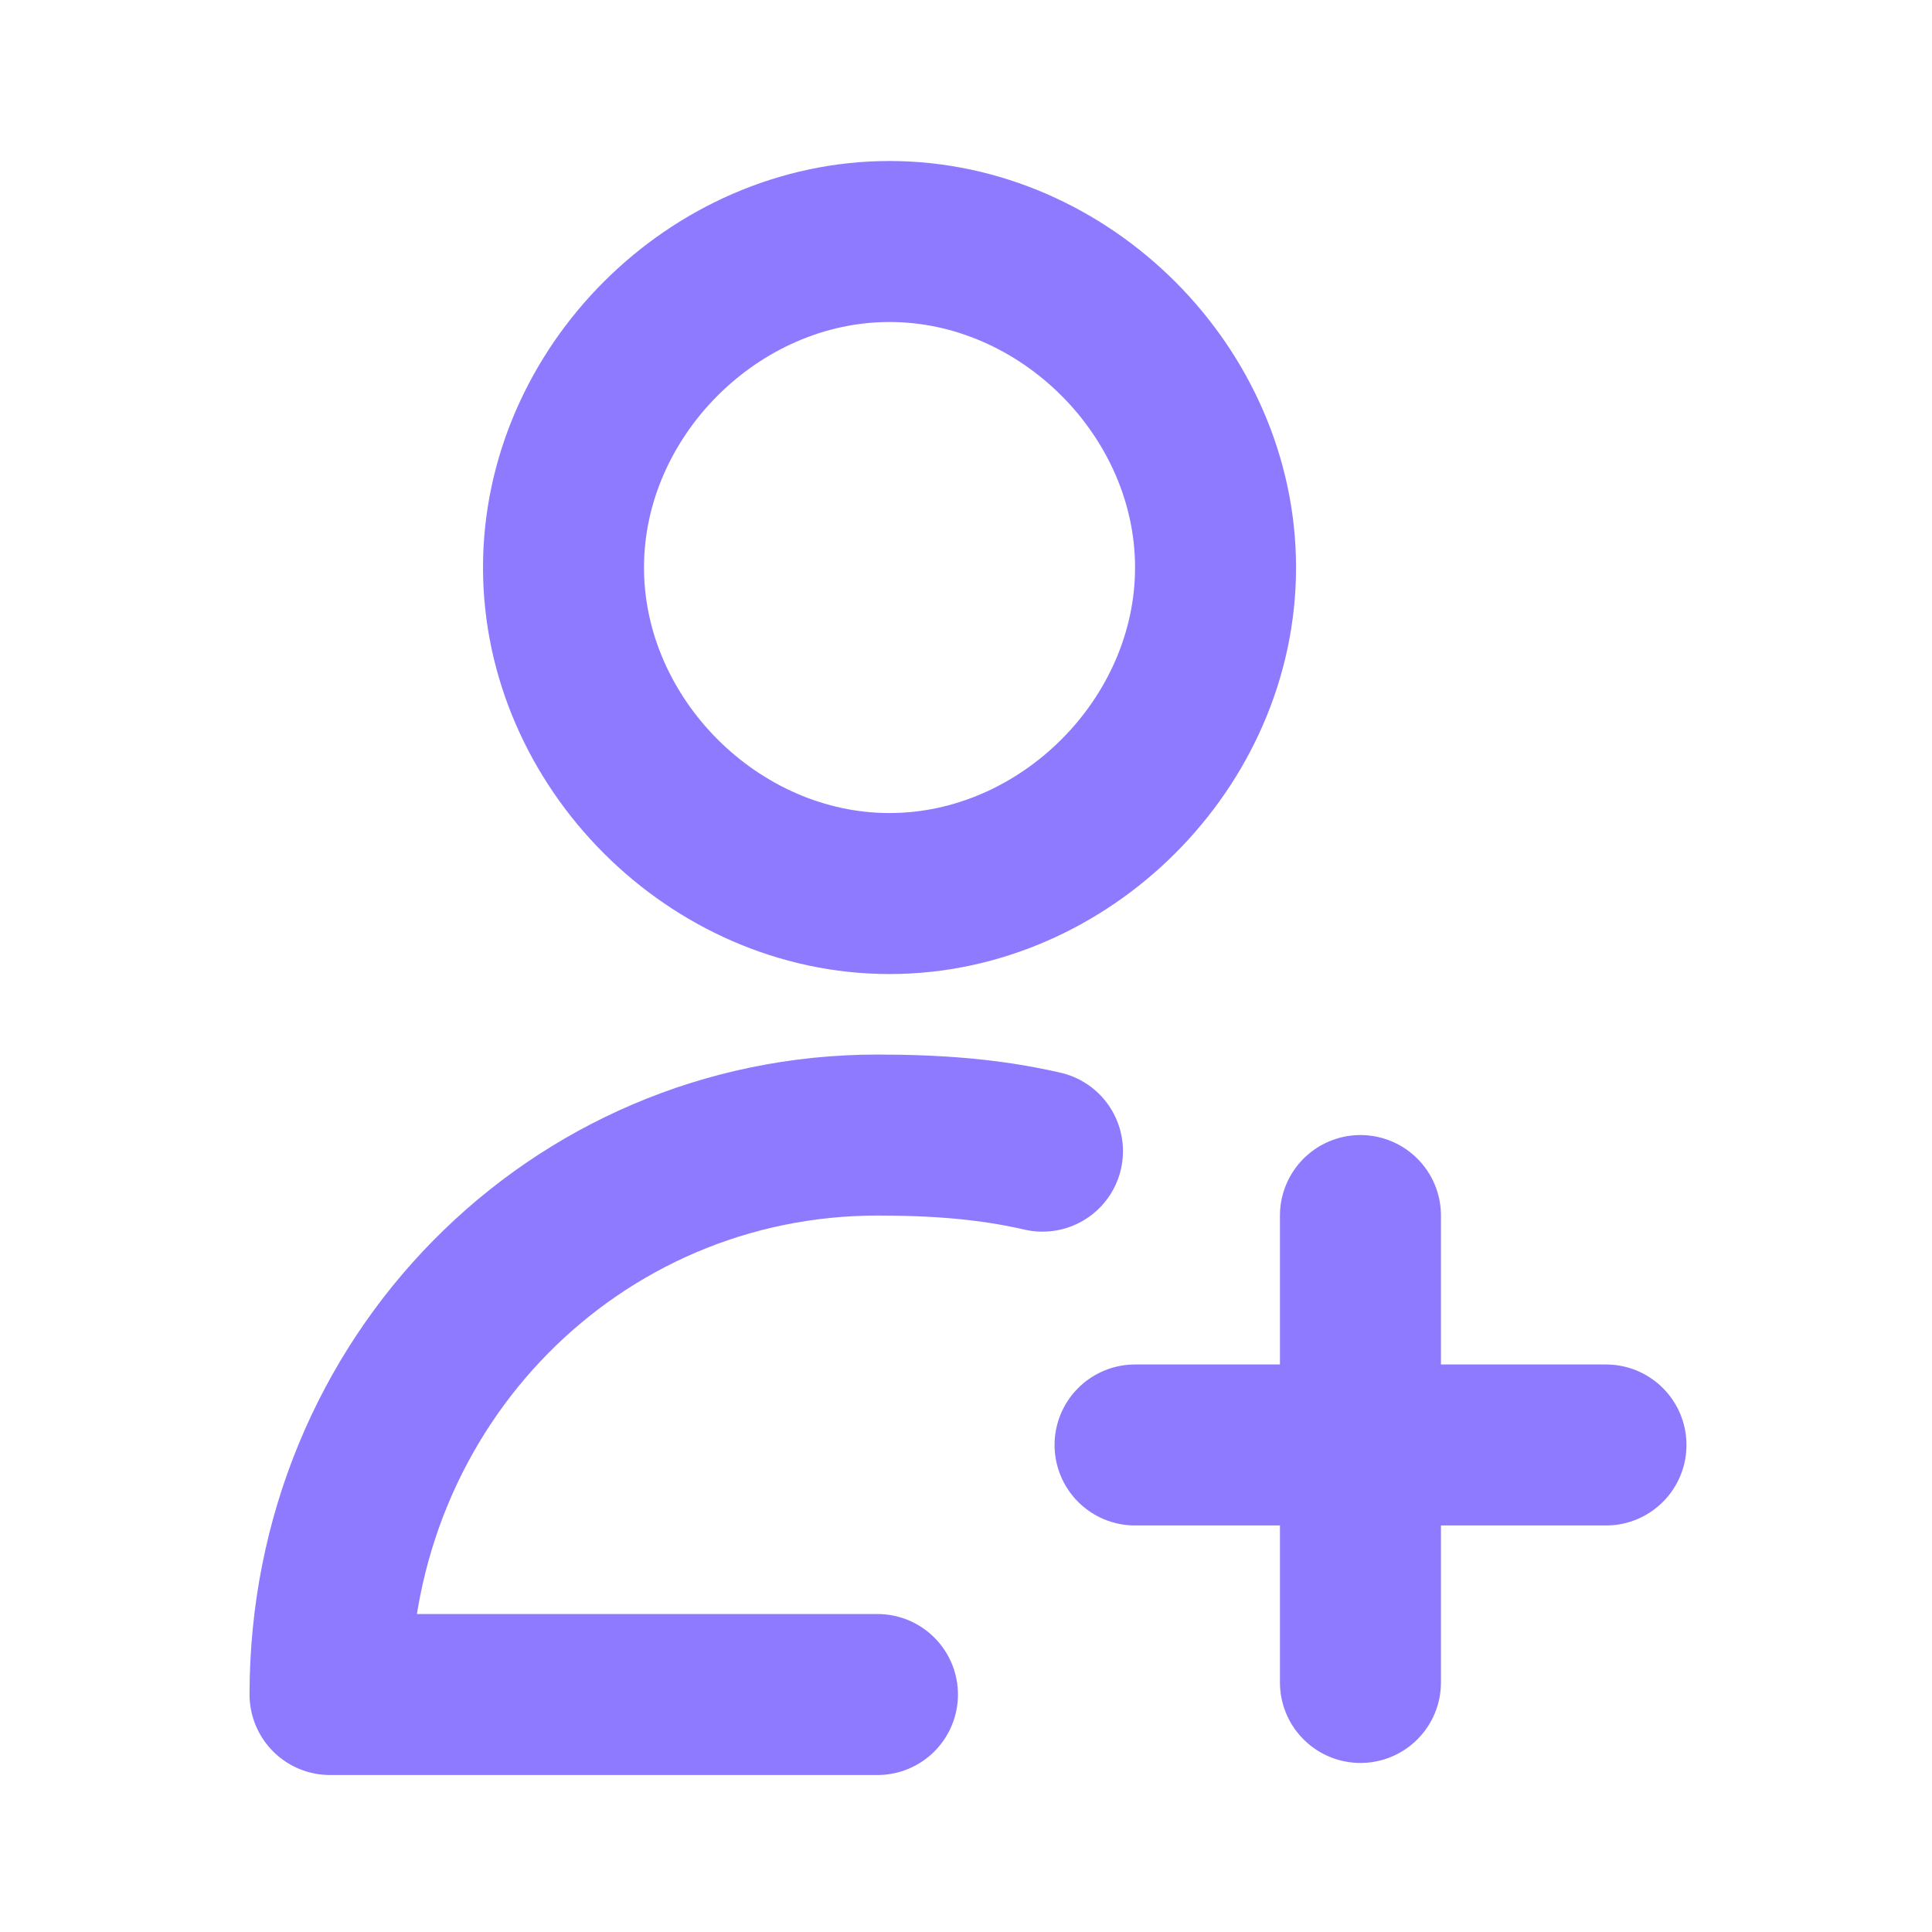 <?xml version="1.0" encoding="utf-8"?>
<svg width="800px" height="800px" viewBox="0 0 24 24" fill="none" xmlns="http://www.w3.org/2000/svg">
  <path d="M19.95 17.95L16.9 17.95M16.9 17.95L14.1 17.95M16.9 17.95V15.1M16.9 17.95V20.9M10.9 21.05H4.1C4.1 17.15 7.15 14.1 10.9 14.1C11.64 14.1 12.3 14.15 12.95 14.3M15.1 7.05C15.1 9.23 13.23 11.1 11.05 11.1C8.87 11.1 7 9.23 7 7.05C7 4.87 8.87 3 11.05 3C13.23 3 15.1 4.87 15.1 7.05Z" stroke="#8E7AFF" stroke-width="2" stroke-linecap="round" stroke-linejoin="round"/>
</svg>
